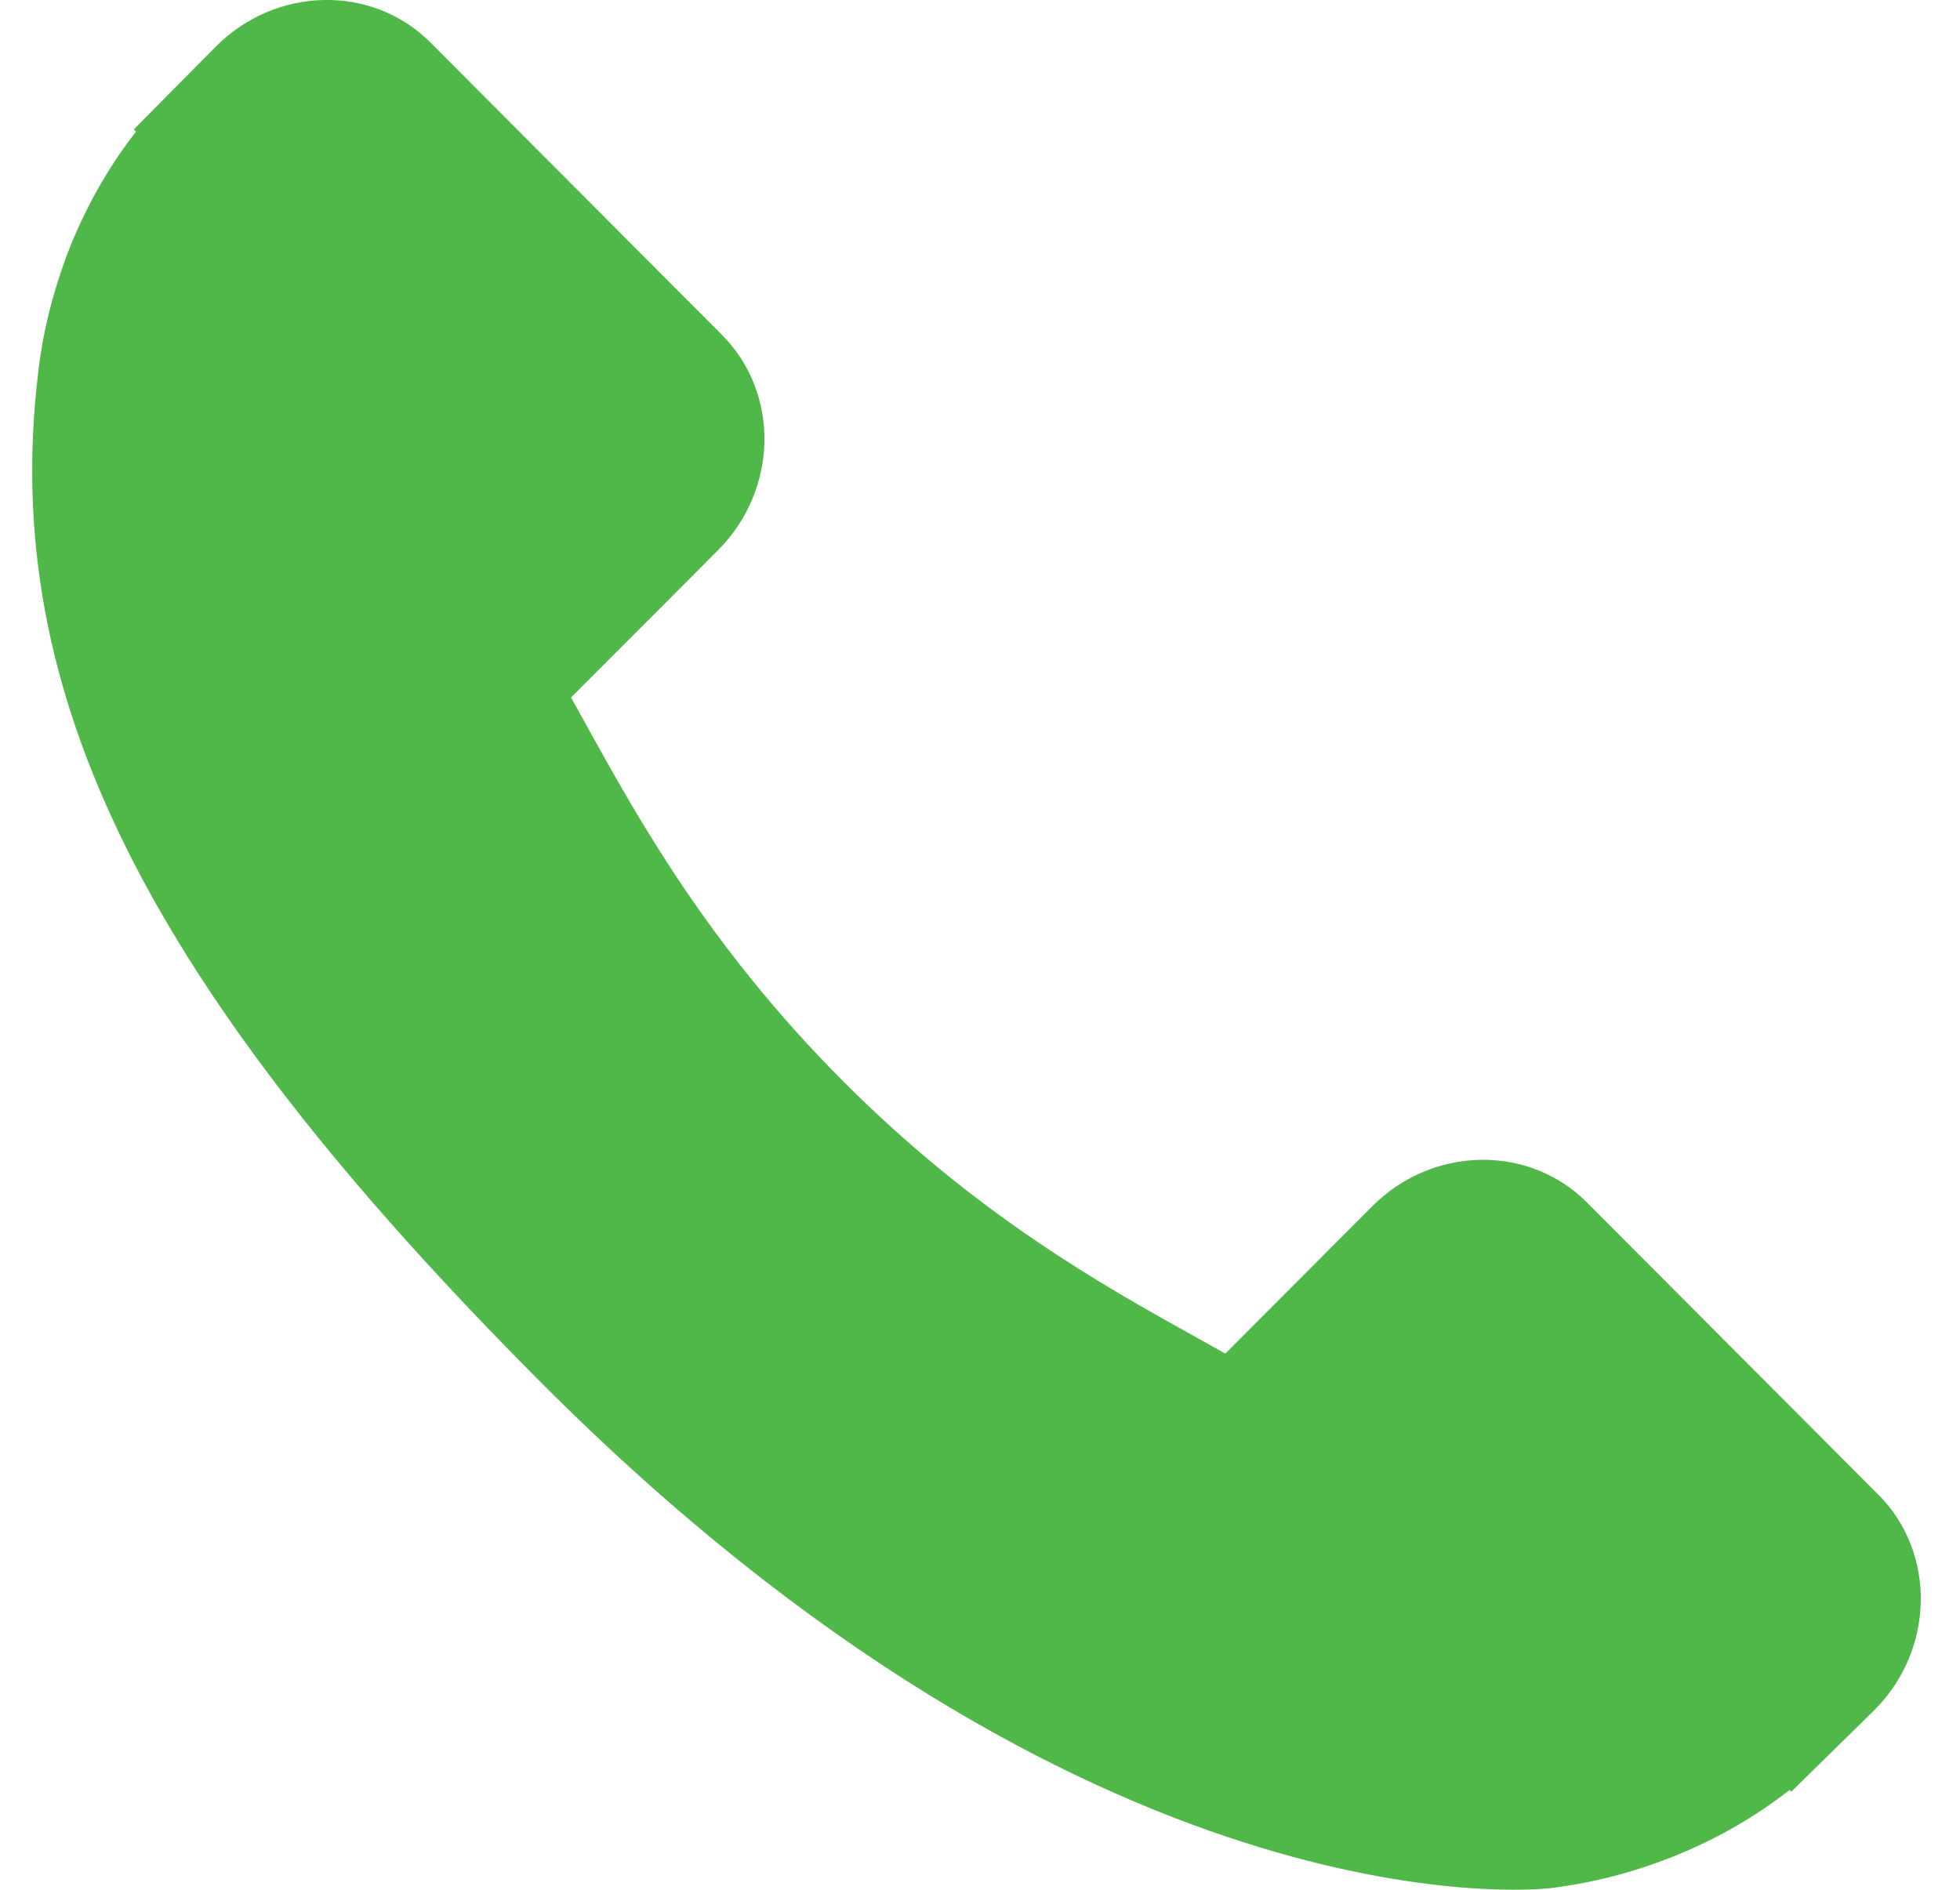 <svg fill="none" height="27" viewBox="0 0 28 27" width="28" xmlns="http://www.w3.org/2000/svg"><path d="m26.834 21.356-4.167-4.18c-.83-.829-2.204-.804-3.063.058l-2.099 2.105c-.133-.073-.27-.15-.414-.231-1.326-.737-3.14-1.746-5.049-3.663-1.915-1.92-2.922-3.743-3.659-5.073-.078-.141-.152-.277-.226-.406l1.409-1.411.693-.696c.86-.863.884-2.241.056-3.073l-4.167-4.18c-.828-.83-2.203-.805-3.063.058l-1.174 1.185.032.032c-.394.504-.723 1.085-.968 1.712-.226.597-.366 1.166-.43 1.736-.55 4.575 1.534 8.756 7.19 14.429 7.819 7.842 14.12 7.25 14.392 7.221.592-.071 1.159-.213 1.736-.438.62-.243 1.199-.572 1.701-.966l.026.023 1.19-1.168c.858-.863.883-2.241.056-3.074z" fill="#50b848"/></svg>